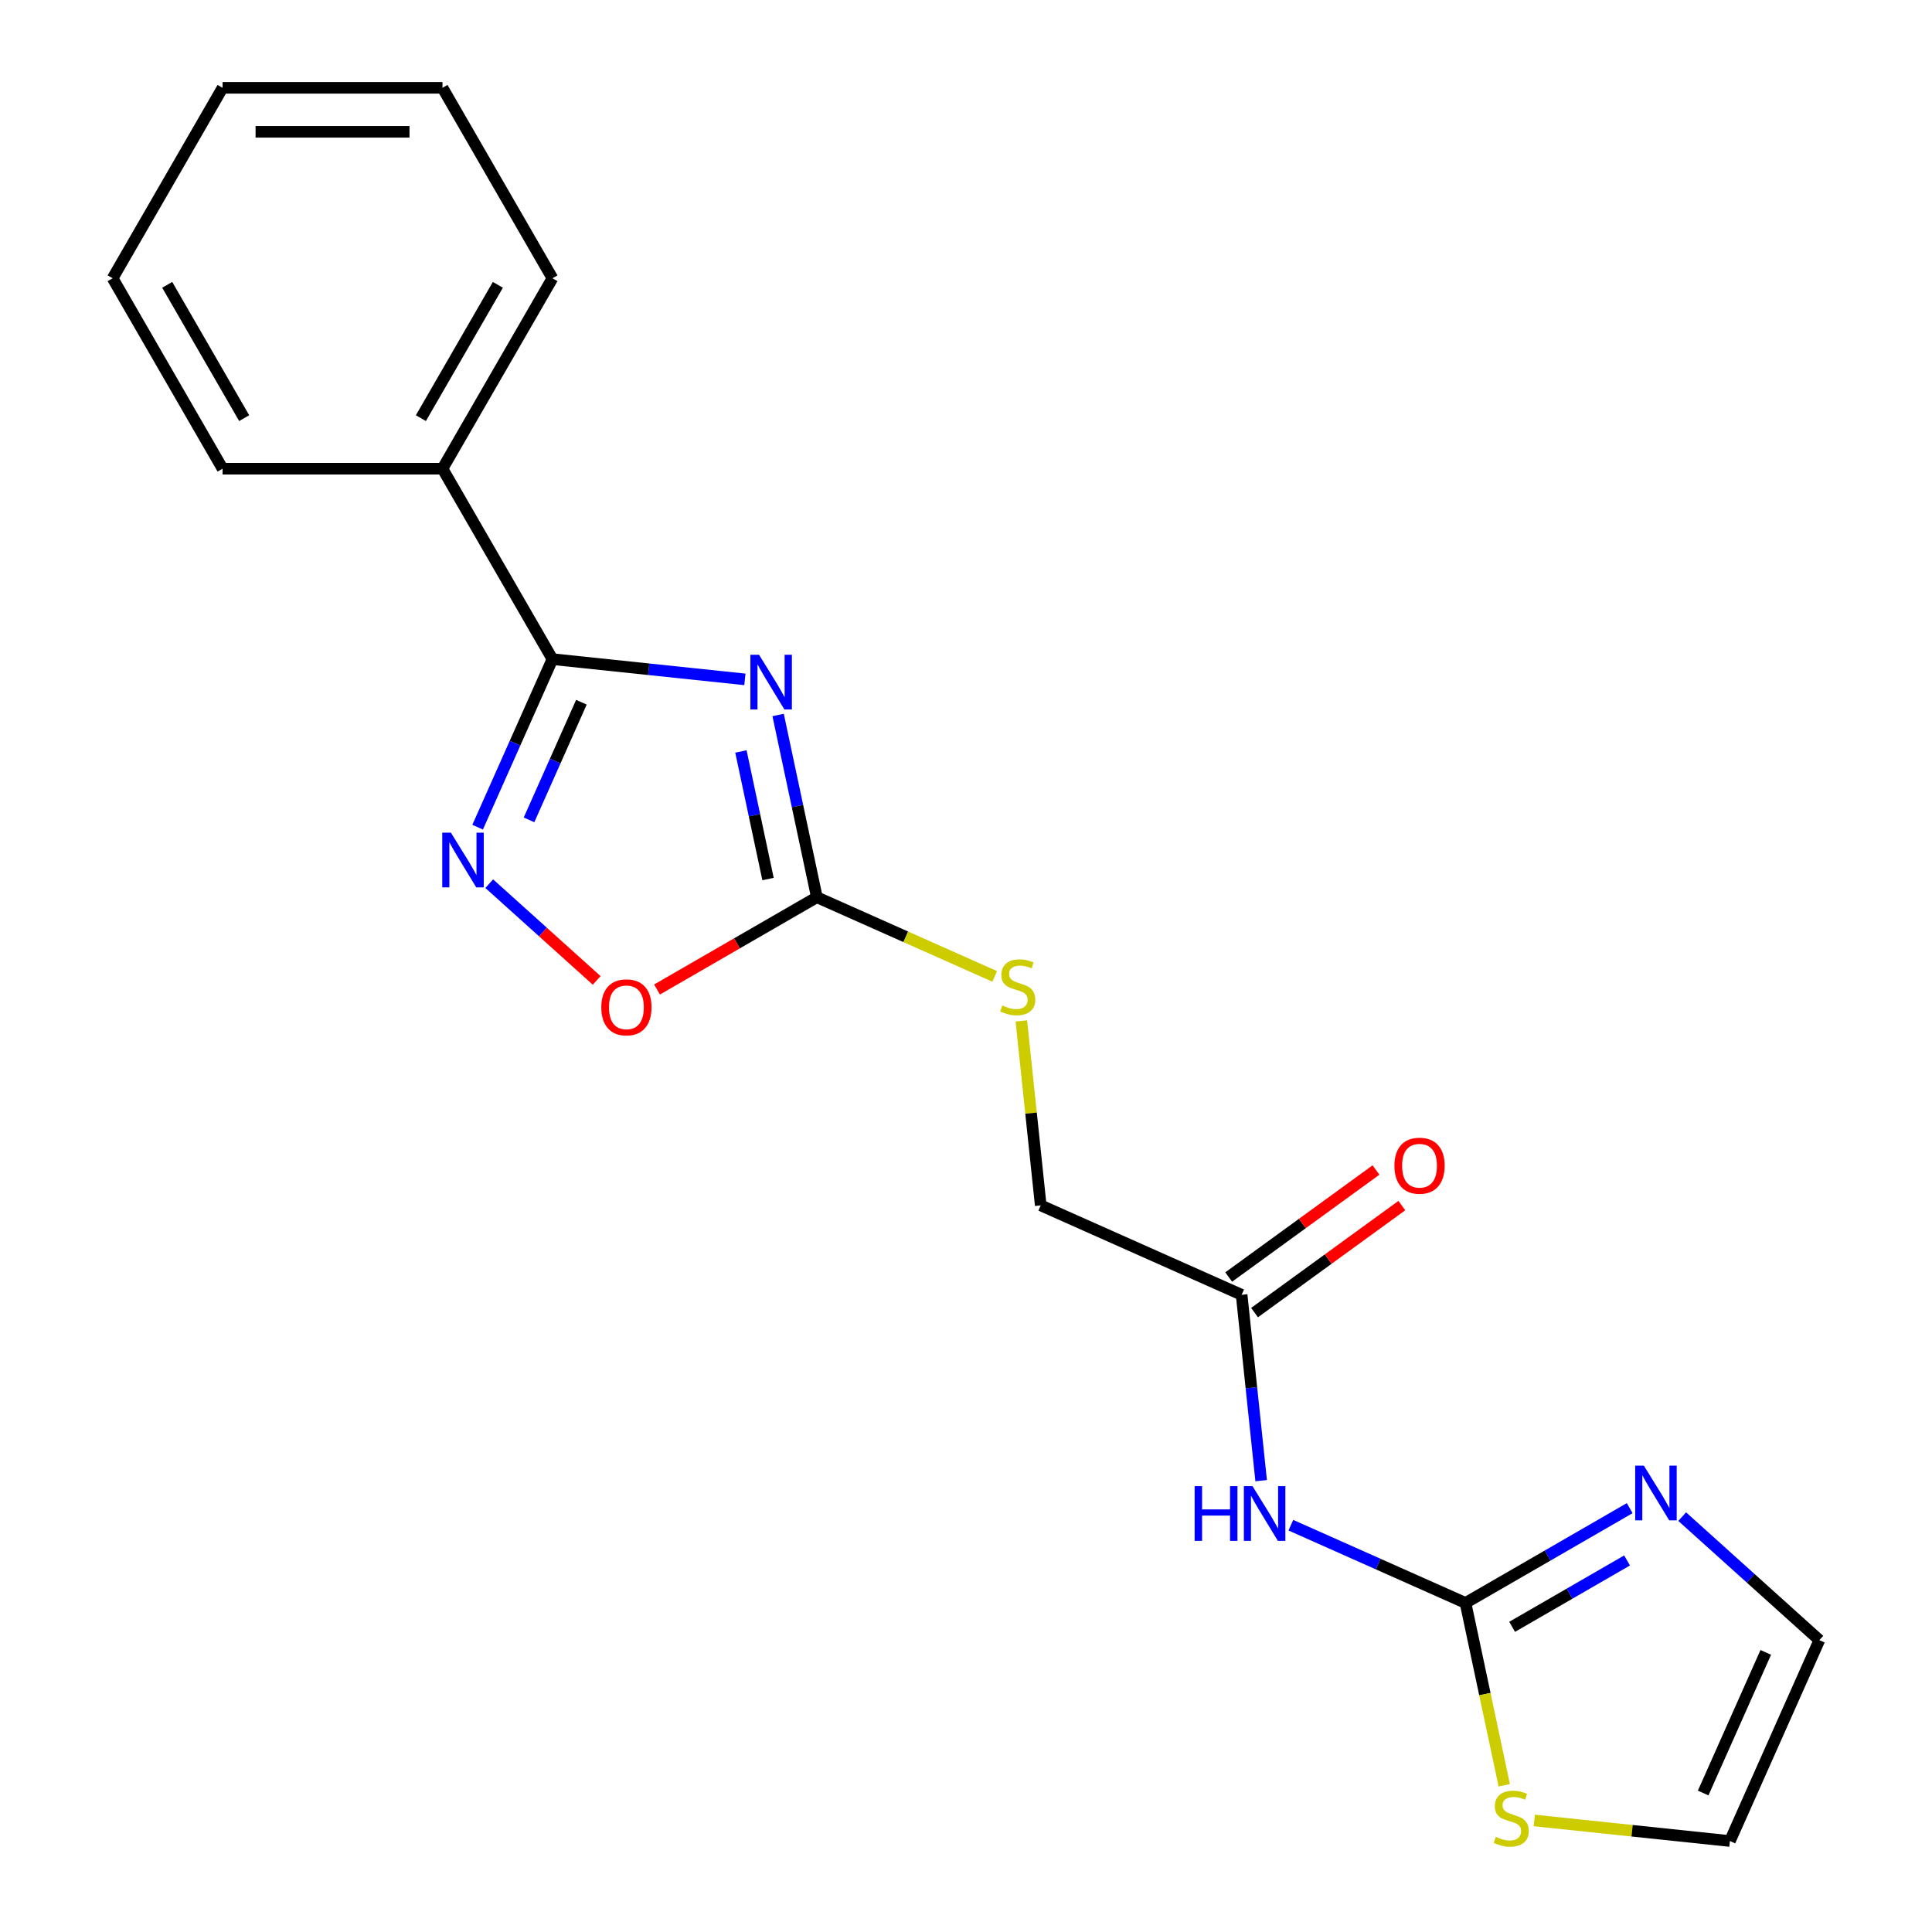 <?xml version='1.0' encoding='iso-8859-1'?>
<svg version='1.1' baseProfile='full'
              xmlns='http://www.w3.org/2000/svg'
                      xmlns:rdkit='http://www.rdkit.org/xml'
                      xmlns:xlink='http://www.w3.org/1999/xlink'
                  xml:space='preserve'
width='1000px' height='1000px' viewBox='0 0 1000 1000'>
<!-- END OF HEADER -->
<rect style='opacity:1.0;fill:#FFFFFF;stroke:none' width='1000' height='1000' x='0' y='0'> </rect>
<path class='bond-0' d='M 385.554,351.641 L 335.748,346.406' style='fill:none;fill-rule:evenodd;stroke:#0000FF;stroke-width:6px;stroke-linecap:butt;stroke-linejoin:miter;stroke-opacity:1' />
<path class='bond-0' d='M 335.748,346.406 L 285.942,341.171' style='fill:none;fill-rule:evenodd;stroke:#000000;stroke-width:6px;stroke-linecap:butt;stroke-linejoin:miter;stroke-opacity:1' />
<path class='bond-2' d='M 402.754,370.074 L 412.78,417.239' style='fill:none;fill-rule:evenodd;stroke:#0000FF;stroke-width:6px;stroke-linecap:butt;stroke-linejoin:miter;stroke-opacity:1' />
<path class='bond-2' d='M 412.78,417.239 L 422.805,464.403' style='fill:none;fill-rule:evenodd;stroke:#000000;stroke-width:6px;stroke-linecap:butt;stroke-linejoin:miter;stroke-opacity:1' />
<path class='bond-2' d='M 383.495,388.956 L 390.513,421.971' style='fill:none;fill-rule:evenodd;stroke:#0000FF;stroke-width:6px;stroke-linecap:butt;stroke-linejoin:miter;stroke-opacity:1' />
<path class='bond-2' d='M 390.513,421.971 L 397.53,454.986' style='fill:none;fill-rule:evenodd;stroke:#000000;stroke-width:6px;stroke-linecap:butt;stroke-linejoin:miter;stroke-opacity:1' />
<path class='bond-1' d='M 285.942,341.171 L 266.58,384.659' style='fill:none;fill-rule:evenodd;stroke:#000000;stroke-width:6px;stroke-linecap:butt;stroke-linejoin:miter;stroke-opacity:1' />
<path class='bond-1' d='M 266.58,384.659 L 247.218,428.147' style='fill:none;fill-rule:evenodd;stroke:#0000FF;stroke-width:6px;stroke-linecap:butt;stroke-linejoin:miter;stroke-opacity:1' />
<path class='bond-1' d='M 300.93,363.477 L 287.376,393.918' style='fill:none;fill-rule:evenodd;stroke:#000000;stroke-width:6px;stroke-linecap:butt;stroke-linejoin:miter;stroke-opacity:1' />
<path class='bond-1' d='M 287.376,393.918 L 273.823,424.359' style='fill:none;fill-rule:evenodd;stroke:#0000FF;stroke-width:6px;stroke-linecap:butt;stroke-linejoin:miter;stroke-opacity:1' />
<path class='bond-11' d='M 285.942,341.171 L 229.031,242.599' style='fill:none;fill-rule:evenodd;stroke:#000000;stroke-width:6px;stroke-linecap:butt;stroke-linejoin:miter;stroke-opacity:1' />
<path class='bond-20' d='M 253.232,457.385 L 281.038,482.421' style='fill:none;fill-rule:evenodd;stroke:#0000FF;stroke-width:6px;stroke-linecap:butt;stroke-linejoin:miter;stroke-opacity:1' />
<path class='bond-20' d='M 281.038,482.421 L 308.844,507.458' style='fill:none;fill-rule:evenodd;stroke:#FF0000;stroke-width:6px;stroke-linecap:butt;stroke-linejoin:miter;stroke-opacity:1' />
<path class='bond-5' d='M 422.805,464.403 L 381.441,488.284' style='fill:none;fill-rule:evenodd;stroke:#000000;stroke-width:6px;stroke-linecap:butt;stroke-linejoin:miter;stroke-opacity:1' />
<path class='bond-5' d='M 381.441,488.284 L 340.078,512.165' style='fill:none;fill-rule:evenodd;stroke:#FF0000;stroke-width:6px;stroke-linecap:butt;stroke-linejoin:miter;stroke-opacity:1' />
<path class='bond-9' d='M 422.805,464.403 L 468.832,484.896' style='fill:none;fill-rule:evenodd;stroke:#000000;stroke-width:6px;stroke-linecap:butt;stroke-linejoin:miter;stroke-opacity:1' />
<path class='bond-9' d='M 468.832,484.896 L 514.86,505.389' style='fill:none;fill-rule:evenodd;stroke:#CCCC00;stroke-width:6px;stroke-linecap:butt;stroke-linejoin:miter;stroke-opacity:1' />
<path class='bond-3' d='M 758.543,829.684 L 713.345,809.561' style='fill:none;fill-rule:evenodd;stroke:#000000;stroke-width:6px;stroke-linecap:butt;stroke-linejoin:miter;stroke-opacity:1' />
<path class='bond-3' d='M 713.345,809.561 L 668.147,789.438' style='fill:none;fill-rule:evenodd;stroke:#0000FF;stroke-width:6px;stroke-linecap:butt;stroke-linejoin:miter;stroke-opacity:1' />
<path class='bond-6' d='M 758.543,829.684 L 801.036,805.151' style='fill:none;fill-rule:evenodd;stroke:#000000;stroke-width:6px;stroke-linecap:butt;stroke-linejoin:miter;stroke-opacity:1' />
<path class='bond-6' d='M 801.036,805.151 L 843.529,780.617' style='fill:none;fill-rule:evenodd;stroke:#0000FF;stroke-width:6px;stroke-linecap:butt;stroke-linejoin:miter;stroke-opacity:1' />
<path class='bond-6' d='M 782.673,842.039 L 812.418,824.865' style='fill:none;fill-rule:evenodd;stroke:#000000;stroke-width:6px;stroke-linecap:butt;stroke-linejoin:miter;stroke-opacity:1' />
<path class='bond-6' d='M 812.418,824.865 L 842.164,807.692' style='fill:none;fill-rule:evenodd;stroke:#0000FF;stroke-width:6px;stroke-linecap:butt;stroke-linejoin:miter;stroke-opacity:1' />
<path class='bond-7' d='M 758.543,829.684 L 768.572,876.869' style='fill:none;fill-rule:evenodd;stroke:#000000;stroke-width:6px;stroke-linecap:butt;stroke-linejoin:miter;stroke-opacity:1' />
<path class='bond-7' d='M 768.572,876.869 L 778.601,924.053' style='fill:none;fill-rule:evenodd;stroke:#CCCC00;stroke-width:6px;stroke-linecap:butt;stroke-linejoin:miter;stroke-opacity:1' />
<path class='bond-4' d='M 652.774,766.384 L 647.719,718.287' style='fill:none;fill-rule:evenodd;stroke:#0000FF;stroke-width:6px;stroke-linecap:butt;stroke-linejoin:miter;stroke-opacity:1' />
<path class='bond-4' d='M 647.719,718.287 L 642.664,670.191' style='fill:none;fill-rule:evenodd;stroke:#000000;stroke-width:6px;stroke-linecap:butt;stroke-linejoin:miter;stroke-opacity:1' />
<path class='bond-10' d='M 870.7,785.006 L 906.201,816.971' style='fill:none;fill-rule:evenodd;stroke:#0000FF;stroke-width:6px;stroke-linecap:butt;stroke-linejoin:miter;stroke-opacity:1' />
<path class='bond-10' d='M 906.201,816.971 L 941.701,848.935' style='fill:none;fill-rule:evenodd;stroke:#000000;stroke-width:6px;stroke-linecap:butt;stroke-linejoin:miter;stroke-opacity:1' />
<path class='bond-12' d='M 794.133,942.272 L 844.769,947.594' style='fill:none;fill-rule:evenodd;stroke:#CCCC00;stroke-width:6px;stroke-linecap:butt;stroke-linejoin:miter;stroke-opacity:1' />
<path class='bond-12' d='M 844.769,947.594 L 895.405,952.916' style='fill:none;fill-rule:evenodd;stroke:#000000;stroke-width:6px;stroke-linecap:butt;stroke-linejoin:miter;stroke-opacity:1' />
<path class='bond-8' d='M 642.664,670.191 L 538.683,623.896' style='fill:none;fill-rule:evenodd;stroke:#000000;stroke-width:6px;stroke-linecap:butt;stroke-linejoin:miter;stroke-opacity:1' />
<path class='bond-13' d='M 649.354,679.4 L 687.473,651.705' style='fill:none;fill-rule:evenodd;stroke:#000000;stroke-width:6px;stroke-linecap:butt;stroke-linejoin:miter;stroke-opacity:1' />
<path class='bond-13' d='M 687.473,651.705 L 725.592,624.01' style='fill:none;fill-rule:evenodd;stroke:#FF0000;stroke-width:6px;stroke-linecap:butt;stroke-linejoin:miter;stroke-opacity:1' />
<path class='bond-13' d='M 635.974,660.983 L 674.093,633.288' style='fill:none;fill-rule:evenodd;stroke:#000000;stroke-width:6px;stroke-linecap:butt;stroke-linejoin:miter;stroke-opacity:1' />
<path class='bond-13' d='M 674.093,633.288 L 712.212,605.593' style='fill:none;fill-rule:evenodd;stroke:#FF0000;stroke-width:6px;stroke-linecap:butt;stroke-linejoin:miter;stroke-opacity:1' />
<path class='bond-14' d='M 528.649,528.424 L 533.666,576.16' style='fill:none;fill-rule:evenodd;stroke:#CCCC00;stroke-width:6px;stroke-linecap:butt;stroke-linejoin:miter;stroke-opacity:1' />
<path class='bond-14' d='M 533.666,576.16 L 538.683,623.896' style='fill:none;fill-rule:evenodd;stroke:#000000;stroke-width:6px;stroke-linecap:butt;stroke-linejoin:miter;stroke-opacity:1' />
<path class='bond-22' d='M 941.701,848.935 L 895.405,952.916' style='fill:none;fill-rule:evenodd;stroke:#000000;stroke-width:6px;stroke-linecap:butt;stroke-linejoin:miter;stroke-opacity:1' />
<path class='bond-22' d='M 913.96,855.273 L 881.553,928.06' style='fill:none;fill-rule:evenodd;stroke:#000000;stroke-width:6px;stroke-linecap:butt;stroke-linejoin:miter;stroke-opacity:1' />
<path class='bond-15' d='M 229.031,242.599 L 285.942,144.027' style='fill:none;fill-rule:evenodd;stroke:#000000;stroke-width:6px;stroke-linecap:butt;stroke-linejoin:miter;stroke-opacity:1' />
<path class='bond-15' d='M 217.853,216.431 L 257.691,147.43' style='fill:none;fill-rule:evenodd;stroke:#000000;stroke-width:6px;stroke-linecap:butt;stroke-linejoin:miter;stroke-opacity:1' />
<path class='bond-16' d='M 229.031,242.599 L 115.21,242.599' style='fill:none;fill-rule:evenodd;stroke:#000000;stroke-width:6px;stroke-linecap:butt;stroke-linejoin:miter;stroke-opacity:1' />
<path class='bond-18' d='M 285.942,144.027 L 229.031,45.455' style='fill:none;fill-rule:evenodd;stroke:#000000;stroke-width:6px;stroke-linecap:butt;stroke-linejoin:miter;stroke-opacity:1' />
<path class='bond-17' d='M 115.21,242.599 L 58.299,144.027' style='fill:none;fill-rule:evenodd;stroke:#000000;stroke-width:6px;stroke-linecap:butt;stroke-linejoin:miter;stroke-opacity:1' />
<path class='bond-17' d='M 126.388,216.431 L 86.55,147.43' style='fill:none;fill-rule:evenodd;stroke:#000000;stroke-width:6px;stroke-linecap:butt;stroke-linejoin:miter;stroke-opacity:1' />
<path class='bond-19' d='M 58.299,144.027 L 115.21,45.455' style='fill:none;fill-rule:evenodd;stroke:#000000;stroke-width:6px;stroke-linecap:butt;stroke-linejoin:miter;stroke-opacity:1' />
<path class='bond-21' d='M 229.031,45.455 L 115.21,45.455' style='fill:none;fill-rule:evenodd;stroke:#000000;stroke-width:6px;stroke-linecap:butt;stroke-linejoin:miter;stroke-opacity:1' />
<path class='bond-21' d='M 211.958,68.219 L 132.283,68.219' style='fill:none;fill-rule:evenodd;stroke:#000000;stroke-width:6px;stroke-linecap:butt;stroke-linejoin:miter;stroke-opacity:1' />
<path  class='atom-0' d='M 392.88 338.909
L 402.16 353.909
Q 403.08 355.389, 404.56 358.069
Q 406.04 360.749, 406.12 360.909
L 406.12 338.909
L 409.88 338.909
L 409.88 367.229
L 406 367.229
L 396.04 350.829
Q 394.88 348.909, 393.64 346.709
Q 392.44 344.509, 392.08 343.829
L 392.08 367.229
L 388.4 367.229
L 388.4 338.909
L 392.88 338.909
' fill='#0000FF'/>
<path  class='atom-2' d='M 233.387 430.992
L 242.667 445.992
Q 243.587 447.472, 245.067 450.152
Q 246.547 452.832, 246.627 452.992
L 246.627 430.992
L 250.387 430.992
L 250.387 459.312
L 246.507 459.312
L 236.547 442.912
Q 235.387 440.992, 234.147 438.792
Q 232.947 436.592, 232.587 435.912
L 232.587 459.312
L 228.907 459.312
L 228.907 430.992
L 233.387 430.992
' fill='#0000FF'/>
<path  class='atom-5' d='M 618.342 769.229
L 622.182 769.229
L 622.182 781.269
L 636.662 781.269
L 636.662 769.229
L 640.502 769.229
L 640.502 797.549
L 636.662 797.549
L 636.662 784.469
L 622.182 784.469
L 622.182 797.549
L 618.342 797.549
L 618.342 769.229
' fill='#0000FF'/>
<path  class='atom-5' d='M 648.302 769.229
L 657.582 784.229
Q 658.502 785.709, 659.982 788.389
Q 661.462 791.069, 661.542 791.229
L 661.542 769.229
L 665.302 769.229
L 665.302 797.549
L 661.422 797.549
L 651.462 781.149
Q 650.302 779.229, 649.062 777.029
Q 647.862 774.829, 647.502 774.149
L 647.502 797.549
L 643.822 797.549
L 643.822 769.229
L 648.302 769.229
' fill='#0000FF'/>
<path  class='atom-6' d='M 311.232 521.393
Q 311.232 514.593, 314.592 510.793
Q 317.952 506.993, 324.232 506.993
Q 330.512 506.993, 333.872 510.793
Q 337.232 514.593, 337.232 521.393
Q 337.232 528.273, 333.832 532.193
Q 330.432 536.073, 324.232 536.073
Q 317.992 536.073, 314.592 532.193
Q 311.232 528.313, 311.232 521.393
M 324.232 532.873
Q 328.552 532.873, 330.872 529.993
Q 333.232 527.073, 333.232 521.393
Q 333.232 515.833, 330.872 513.033
Q 328.552 510.193, 324.232 510.193
Q 319.912 510.193, 317.552 512.993
Q 315.232 515.793, 315.232 521.393
Q 315.232 527.113, 317.552 529.993
Q 319.912 532.873, 324.232 532.873
' fill='#FF0000'/>
<path  class='atom-7' d='M 850.855 758.614
L 860.135 773.614
Q 861.055 775.094, 862.535 777.774
Q 864.015 780.454, 864.095 780.614
L 864.095 758.614
L 867.855 758.614
L 867.855 786.934
L 863.975 786.934
L 854.015 770.534
Q 852.855 768.614, 851.615 766.414
Q 850.415 764.214, 850.055 763.534
L 850.055 786.934
L 846.375 786.934
L 846.375 758.614
L 850.855 758.614
' fill='#0000FF'/>
<path  class='atom-8' d='M 774.208 950.739
Q 774.528 950.859, 775.848 951.419
Q 777.168 951.979, 778.608 952.339
Q 780.088 952.659, 781.528 952.659
Q 784.208 952.659, 785.768 951.379
Q 787.328 950.059, 787.328 947.779
Q 787.328 946.219, 786.528 945.259
Q 785.768 944.299, 784.568 943.779
Q 783.368 943.259, 781.368 942.659
Q 778.848 941.899, 777.328 941.179
Q 775.848 940.459, 774.768 938.939
Q 773.728 937.419, 773.728 934.859
Q 773.728 931.299, 776.128 929.099
Q 778.568 926.899, 783.368 926.899
Q 786.648 926.899, 790.368 928.459
L 789.448 931.539
Q 786.048 930.139, 783.488 930.139
Q 780.728 930.139, 779.208 931.299
Q 777.688 932.419, 777.728 934.379
Q 777.728 935.899, 778.488 936.819
Q 779.288 937.739, 780.408 938.259
Q 781.568 938.779, 783.488 939.379
Q 786.048 940.179, 787.568 940.979
Q 789.088 941.779, 790.168 943.419
Q 791.288 945.019, 791.288 947.779
Q 791.288 951.699, 788.648 953.819
Q 786.048 955.899, 781.688 955.899
Q 779.168 955.899, 777.248 955.339
Q 775.368 954.819, 773.128 953.899
L 774.208 950.739
' fill='#CCCC00'/>
<path  class='atom-10' d='M 518.786 520.418
Q 519.106 520.538, 520.426 521.098
Q 521.746 521.658, 523.186 522.018
Q 524.666 522.338, 526.106 522.338
Q 528.786 522.338, 530.346 521.058
Q 531.906 519.738, 531.906 517.458
Q 531.906 515.898, 531.106 514.938
Q 530.346 513.978, 529.146 513.458
Q 527.946 512.938, 525.946 512.338
Q 523.426 511.578, 521.906 510.858
Q 520.426 510.138, 519.346 508.618
Q 518.306 507.098, 518.306 504.538
Q 518.306 500.978, 520.706 498.778
Q 523.146 496.578, 527.946 496.578
Q 531.226 496.578, 534.946 498.138
L 534.026 501.218
Q 530.626 499.818, 528.066 499.818
Q 525.306 499.818, 523.786 500.978
Q 522.266 502.098, 522.306 504.058
Q 522.306 505.578, 523.066 506.498
Q 523.866 507.418, 524.986 507.938
Q 526.146 508.458, 528.066 509.058
Q 530.626 509.858, 532.146 510.658
Q 533.666 511.458, 534.746 513.098
Q 535.866 514.698, 535.866 517.458
Q 535.866 521.378, 533.226 523.498
Q 530.626 525.578, 526.266 525.578
Q 523.746 525.578, 521.826 525.018
Q 519.946 524.498, 517.706 523.578
L 518.786 520.418
' fill='#CCCC00'/>
<path  class='atom-14' d='M 721.748 603.369
Q 721.748 596.569, 725.108 592.769
Q 728.468 588.969, 734.748 588.969
Q 741.028 588.969, 744.388 592.769
Q 747.748 596.569, 747.748 603.369
Q 747.748 610.249, 744.348 614.169
Q 740.948 618.049, 734.748 618.049
Q 728.508 618.049, 725.108 614.169
Q 721.748 610.289, 721.748 603.369
M 734.748 614.849
Q 739.068 614.849, 741.388 611.969
Q 743.748 609.049, 743.748 603.369
Q 743.748 597.809, 741.388 595.009
Q 739.068 592.169, 734.748 592.169
Q 730.428 592.169, 728.068 594.969
Q 725.748 597.769, 725.748 603.369
Q 725.748 609.089, 728.068 611.969
Q 730.428 614.849, 734.748 614.849
' fill='#FF0000'/>
</svg>
